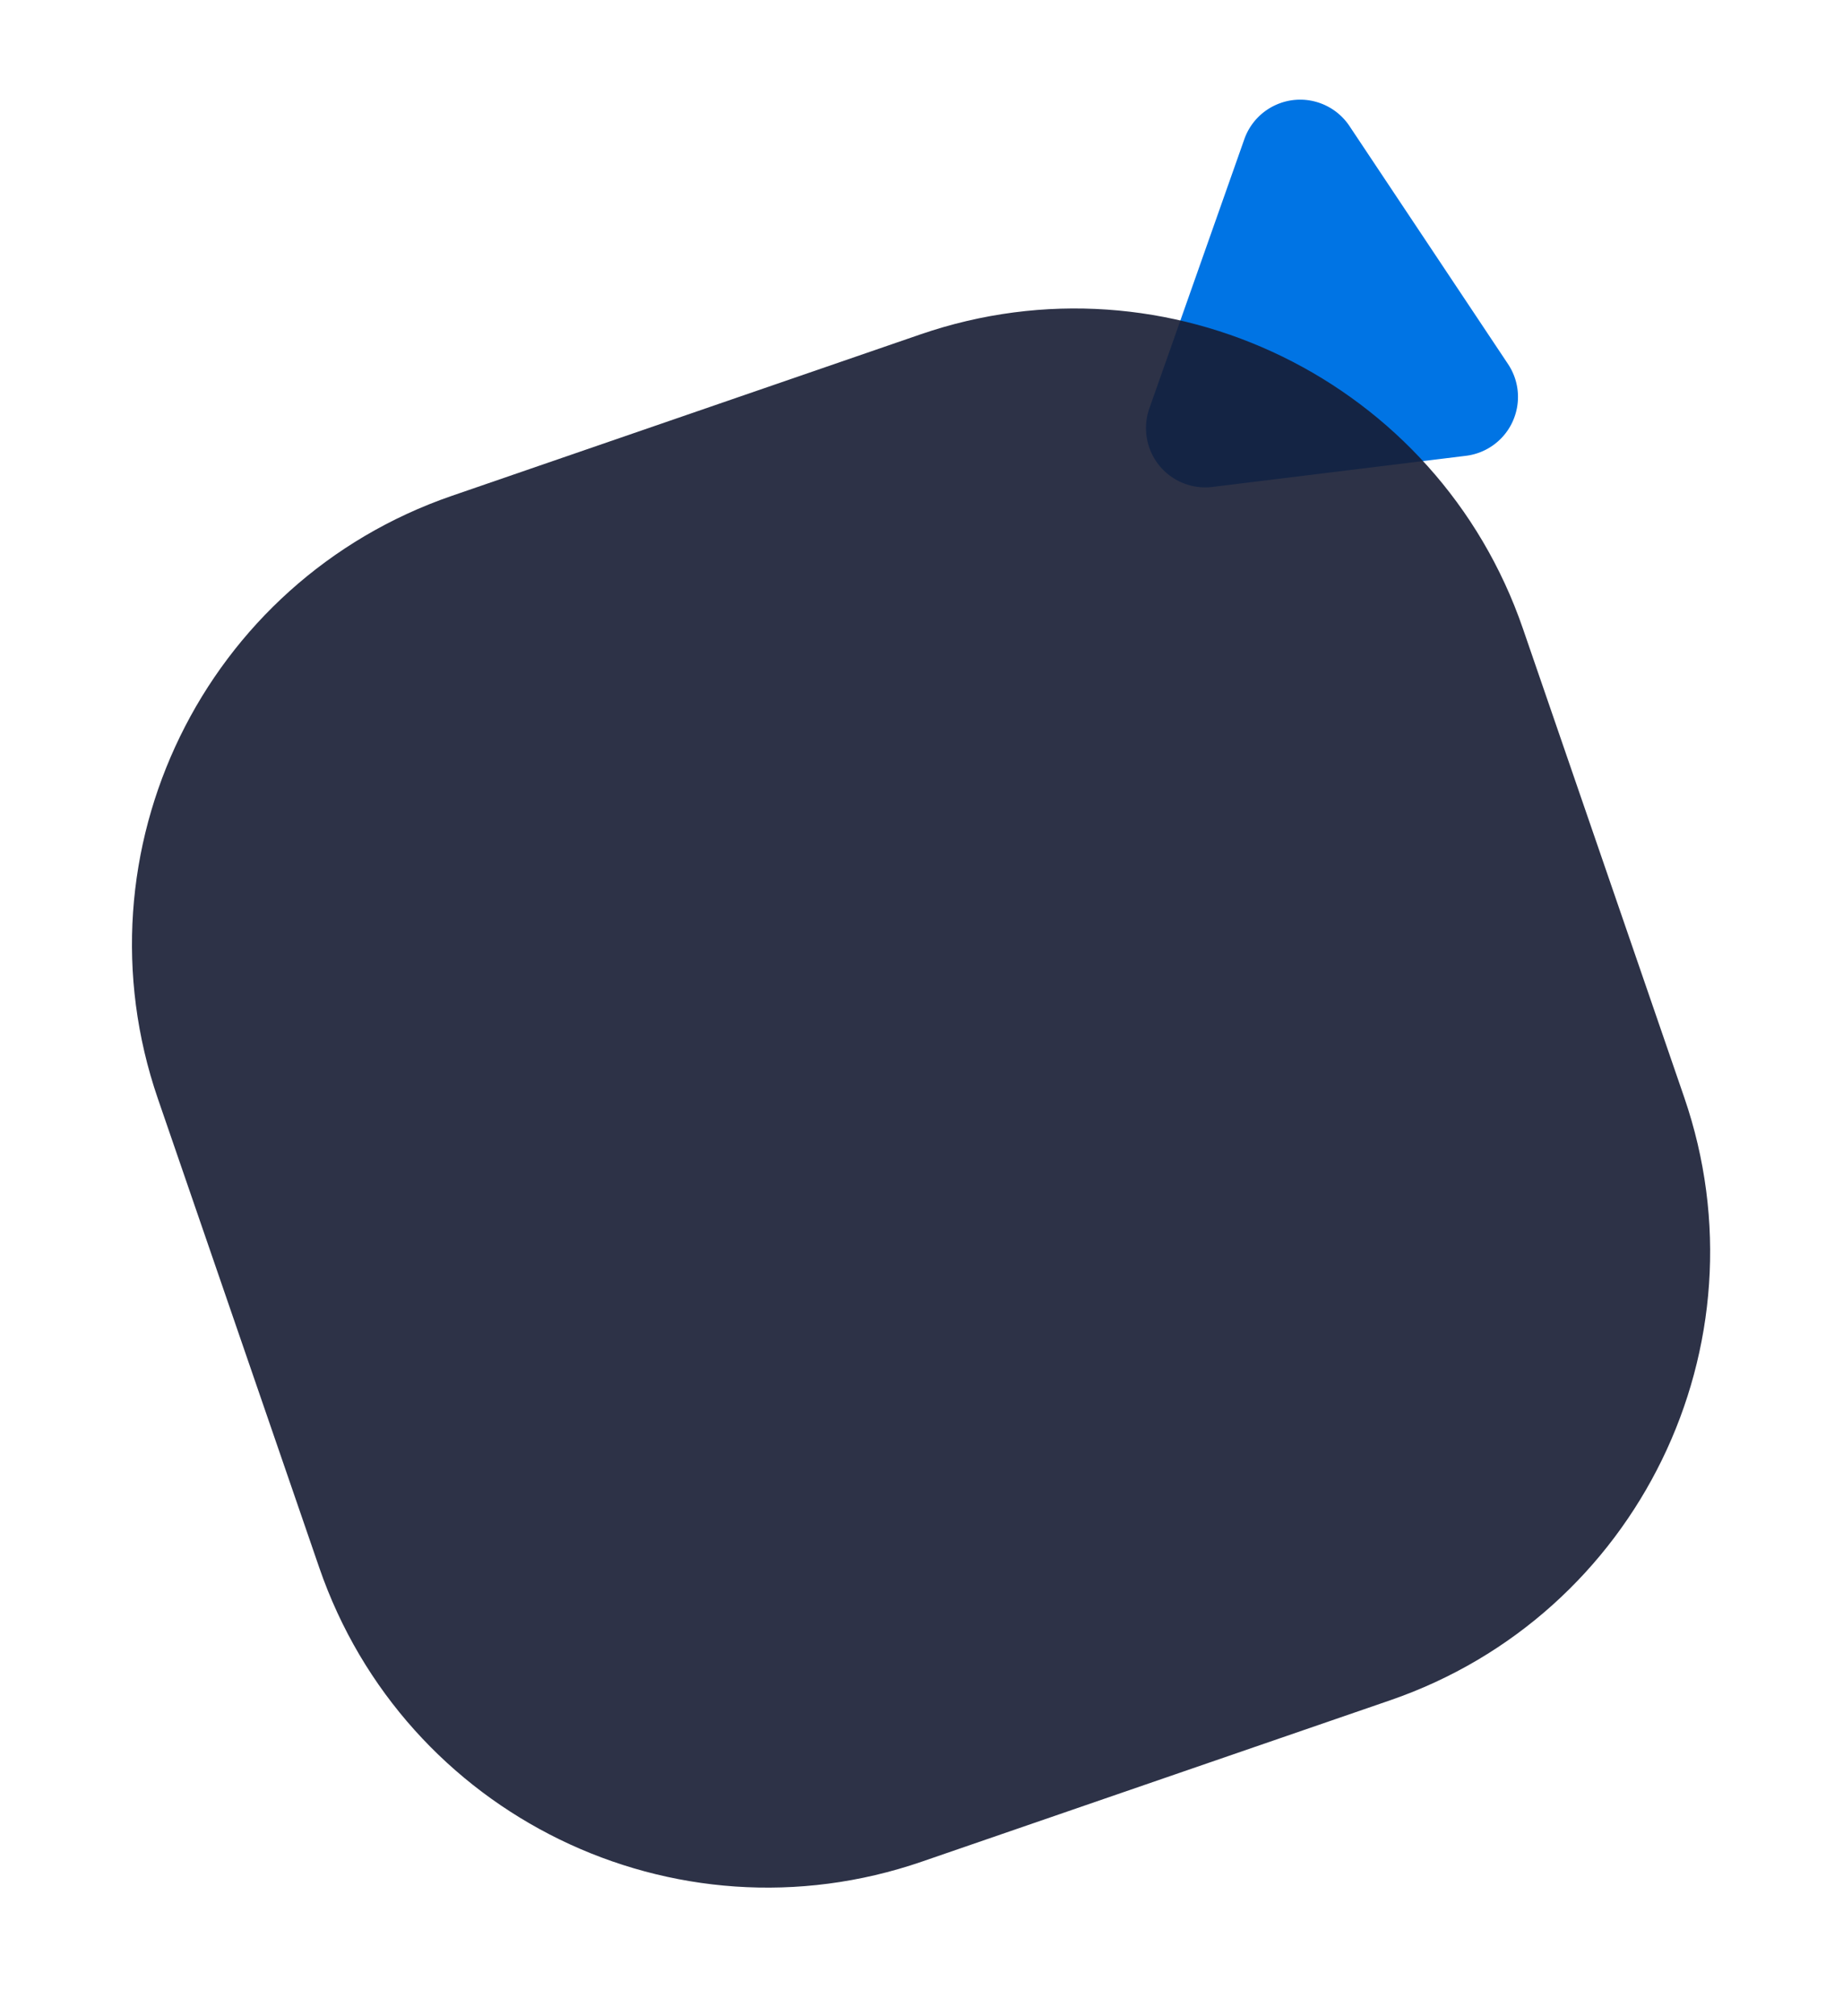 <svg width="311" height="340" viewBox="0 0 311 340" xmlns="http://www.w3.org/2000/svg">
    <g fill="none" fill-rule="evenodd">
        <path d="m227.723 21.264 26.752 40.133c3.063 4.596 1.82 10.805-2.775 13.868a10 10 0 0 1-4.328 1.604L204.6 82.121a10 10 0 0 1-10.648-13.254l16.021-45.385c1.838-5.208 7.55-7.94 12.759-6.101a10 10 0 0 1 4.992 3.883z" fill="#0074E4"/>
        <path d="m76.245 83.621 79.05-27.219c41.776-14.384 87.302 7.82 101.687 49.596l27.22 79.05c14.384 41.776-7.821 87.303-49.597 101.687l-79.05 27.22c-41.776 14.384-87.303-7.82-101.687-49.596l-27.22-79.05C12.265 143.532 34.47 98.005 76.246 83.62z" fill="#171C34" opacity=".9"/>
    </g>
</svg>
